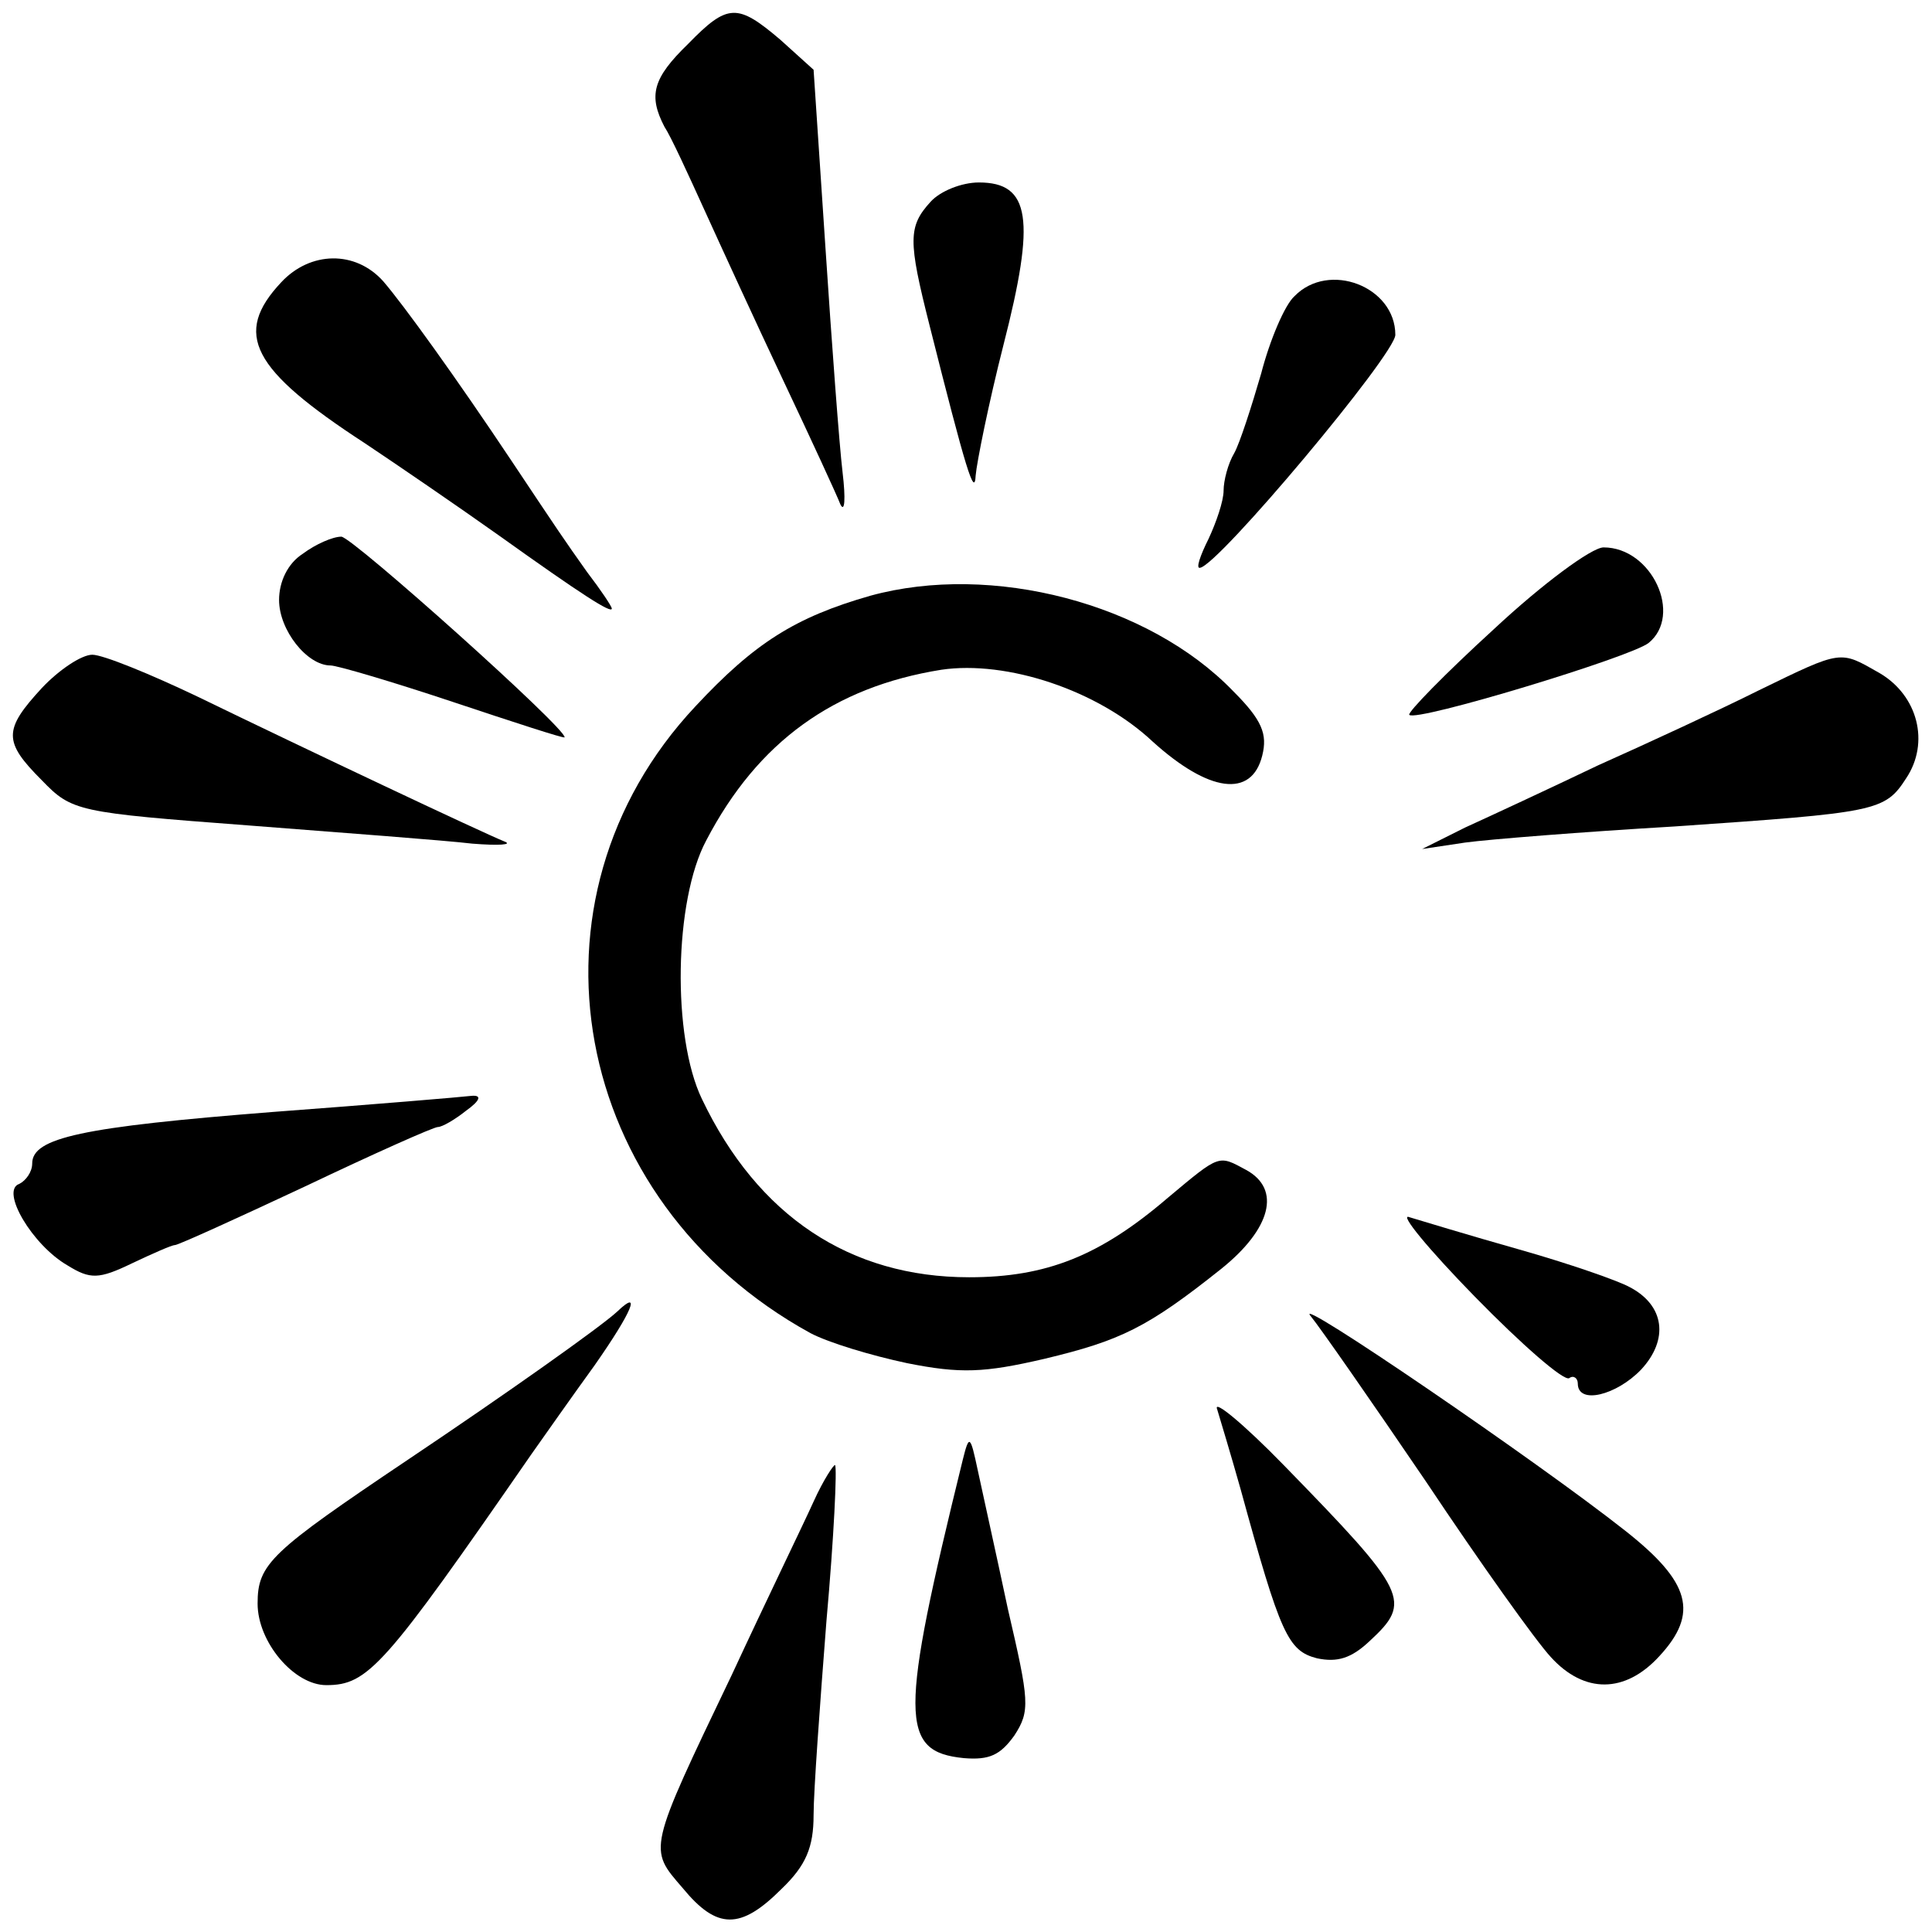 <?xml version="1.0" standalone="no"?>
<!DOCTYPE svg PUBLIC "-//W3C//DTD SVG 20010904//EN"
 "http://www.w3.org/TR/2001/REC-SVG-20010904/DTD/svg10.dtd">
<svg version="1.0" xmlns="http://www.w3.org/2000/svg"
 width="180pt" height="180pt" viewBox="0 0 180 180"
 preserveAspectRatio="xMidYMid meet">

<g transform="translate(0,180) scale(0.1,-0.1)"
fill="#000000" stroke="none">
<path d="M641 1759 c-33 -32 -37 -48 -22 -77 6 -9 22 -44 37 -77 15 -33 48
-105 74 -160 26 -55 50 -107 53 -115 4 -8 5 5 2 30 -3 25 -10 119 -16 210
l-11 165 -31 28 c-40 34 -49 34 -86 -4z"/>
<path d="M867 1612 c-21 -23 -21 -36 -1 -115 34 -135 42 -161 43 -140 1 12 12
67 26 122 30 117 25 151 -23 151 -16 0 -36 -8 -45 -18z"/>
<path d="M262 1537 c-45 -48 -28 -81 78 -150 30 -20 87 -59 125 -86 77 -55
105 -73 105 -68 0 2 -10 17 -23 34 -22 31 -26 37 -70 103 -52 78 -101 146
-120 168 -26 29 -68 28 -95 -1z"/>
<path d="M1206 1524 c-9 -8 -23 -41 -31 -72 -9 -31 -20 -65 -25 -74 -6 -10
-10 -26 -10 -35 0 -10 -7 -30 -14 -45 -8 -16 -12 -28 -8 -27 17 2 182 199 182
217 0 45 -62 69 -94 36z"/>
<path d="M282 1284 c-14 -9 -22 -26 -22 -43 0 -28 26 -61 48 -61 6 0 57 -15
114 -34 57 -19 103 -34 104 -33 3 7 -198 187 -208 187 -8 0 -24 -7 -36 -16z"/>
<path d="M1392 1214 c-46 -42 -81 -78 -79 -80 6 -7 207 54 223 67 32 26 3 89
-42 89 -11 0 -57 -34 -102 -76z"/>
<path d="M811 1245 c-70 -20 -108 -44 -163 -103 -169 -180 -117 -461 107 -584
17 -9 57 -21 90 -28 50 -10 72 -9 128 4 71 17 96 29 165 84 46 37 56 74 23 92
-26 14 -24 15 -73 -26 -63 -54 -113 -74 -185 -74 -111 0 -197 57 -249 166 -28
58 -26 185 4 241 48 92 119 143 219 159 61 9 146 -19 197 -67 52 -47 92 -53
102 -13 5 20 0 33 -27 60 -79 82 -225 120 -338 89z"/>
<path d="M39 1159 c-36 -39 -36 -50 0 -86 28 -29 33 -30 192 -42 90 -7 184
-14 209 -17 25 -2 38 -1 30 2 -20 8 -183 85 -286 135 -44 21 -88 39 -98 39
-10 0 -31 -14 -47 -31z"/>
<path d="M1639 1157 c-36 -18 -103 -49 -150 -70 -46 -22 -102 -48 -124 -58
l-40 -20 40 6 c22 3 110 10 195 15 189 13 196 14 216 45 22 33 11 77 -25 98
-37 21 -34 22 -112 -16z"/>
<path d="M254 764 c-178 -14 -224 -24 -224 -48 0 -8 -6 -16 -12 -19 -18 -6 12
-57 45 -76 21 -13 29 -13 60 2 19 9 37 17 40 17 3 0 58 25 122 55 63 30 119
55 123 55 4 0 16 7 26 15 14 10 15 15 5 14 -8 -1 -91 -8 -185 -15z"/>
<path d="M1374 592 c44 -45 83 -79 88 -76 4 3 8 0 8 -5 0 -20 36 -11 59 13 26
28 22 60 -11 77 -11 6 -57 22 -103 35 -46 13 -92 27 -102 30 -10 4 18 -30 61
-74z"/>
<path d="M575 578 c-15 -14 -104 -77 -195 -138 -128 -86 -140 -97 -140 -134 0
-36 34 -76 64 -76 39 0 54 17 191 215 12 17 38 54 59 83 35 50 44 72 21 50z"/>
<path d="M1221 574 c9 -11 57 -80 108 -155 50 -75 102 -148 116 -163 31 -34
69 -34 101 1 37 40 29 69 -32 117 -81 64 -311 221 -293 200z"/>
<path d="M1134 487 c3 -10 13 -43 22 -75 37 -135 44 -150 71 -157 19 -4 32 0
49 16 40 37 36 45 -80 164 -37 38 -66 62 -62 52z"/>
<path d="M897 440 c-59 -240 -59 -272 1 -278 24 -2 34 3 47 21 15 23 14 32 -6
118 -11 52 -24 110 -28 129 -7 33 -8 34 -14 10z"/>
<path d="M758 401 c-9 -20 -44 -92 -76 -161 -79 -165 -78 -162 -46 -199 32
-39 54 -39 92 -1 23 22 30 39 30 69 0 22 6 104 12 181 7 78 10 143 8 145 -1 1
-11 -14 -20 -34z"/>
</g>
</svg>
